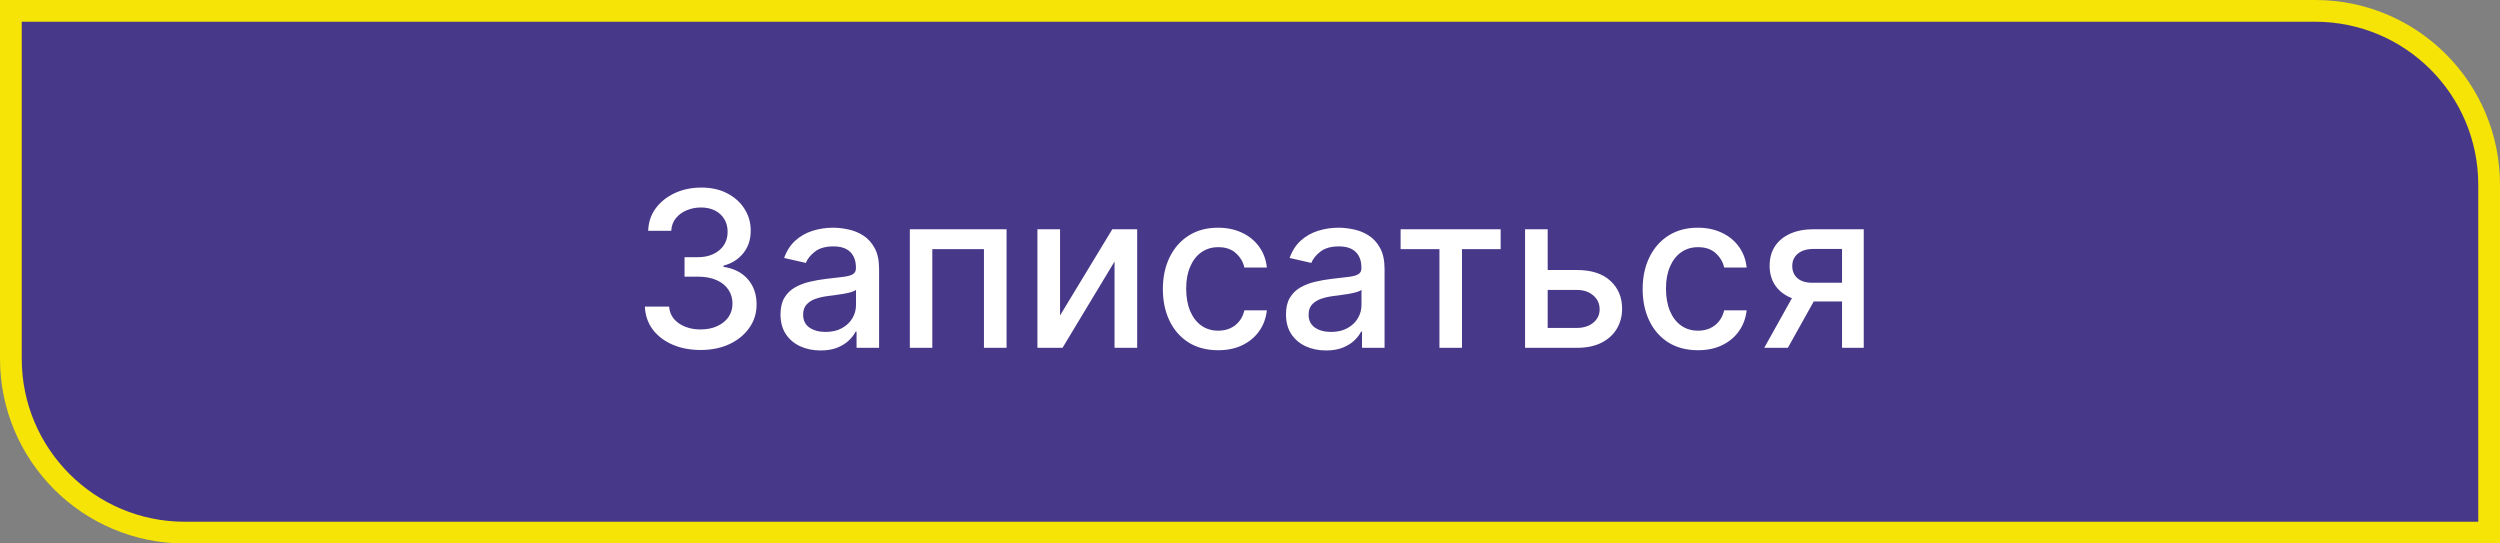 <?xml version="1.0" encoding="UTF-8"?> <svg xmlns="http://www.w3.org/2000/svg" width="230" height="50" viewBox="0 0 230 50" fill="none"><rect x="0" y="0" width="230" height="50" fill="#808080" stroke="none"/> <path d="M1 1H213C221.837 1 229 8.163 229 17V49H17C8.163 49 1 41.837 1 33V1Z" fill="#483889" stroke="#F5E405" stroke-width="2"></path> <path d="M64.463 32.199C63.488 32.199 62.617 32.031 61.849 31.695C61.087 31.358 60.483 30.892 60.038 30.296C59.598 29.694 59.361 28.998 59.328 28.207H61.558C61.587 28.638 61.731 29.012 61.992 29.329C62.257 29.642 62.602 29.884 63.028 30.054C63.455 30.224 63.928 30.31 64.449 30.31C65.022 30.31 65.528 30.21 65.969 30.011C66.414 29.812 66.762 29.535 67.013 29.18C67.264 28.82 67.389 28.406 67.389 27.938C67.389 27.45 67.264 27.021 67.013 26.652C66.767 26.278 66.404 25.984 65.926 25.771C65.453 25.558 64.88 25.452 64.207 25.452H62.979V23.662H64.207C64.747 23.662 65.221 23.565 65.628 23.371C66.04 23.177 66.362 22.907 66.594 22.561C66.826 22.211 66.942 21.801 66.942 21.332C66.942 20.883 66.84 20.492 66.636 20.16C66.438 19.824 66.153 19.562 65.784 19.372C65.419 19.183 64.989 19.088 64.492 19.088C64.018 19.088 63.575 19.176 63.163 19.351C62.756 19.521 62.425 19.767 62.169 20.09C61.913 20.407 61.776 20.788 61.757 21.233H59.633C59.657 20.447 59.889 19.756 60.33 19.159C60.775 18.562 61.362 18.096 62.091 17.76C62.82 17.424 63.63 17.256 64.52 17.256C65.453 17.256 66.258 17.438 66.935 17.803C67.617 18.162 68.142 18.643 68.511 19.244C68.885 19.846 69.07 20.504 69.065 21.219C69.07 22.033 68.843 22.724 68.383 23.293C67.929 23.861 67.323 24.242 66.565 24.436V24.55C67.531 24.697 68.279 25.08 68.81 25.7C69.345 26.32 69.61 27.09 69.605 28.009C69.61 28.809 69.387 29.526 68.938 30.16C68.492 30.795 67.884 31.294 67.112 31.659C66.34 32.019 65.457 32.199 64.463 32.199ZM75.493 32.242C74.802 32.242 74.177 32.114 73.618 31.858C73.059 31.598 72.617 31.221 72.29 30.729C71.968 30.236 71.807 29.633 71.807 28.918C71.807 28.302 71.925 27.796 72.162 27.398C72.399 27 72.718 26.685 73.121 26.453C73.523 26.221 73.973 26.046 74.47 25.928C74.967 25.809 75.474 25.719 75.99 25.658C76.644 25.582 77.174 25.52 77.581 25.473C77.988 25.421 78.284 25.338 78.469 25.224C78.653 25.111 78.746 24.926 78.746 24.671V24.621C78.746 24 78.57 23.52 78.22 23.179C77.874 22.838 77.358 22.668 76.672 22.668C75.957 22.668 75.394 22.826 74.981 23.143C74.574 23.456 74.293 23.804 74.136 24.188L72.141 23.733C72.377 23.07 72.723 22.535 73.178 22.128C73.637 21.716 74.165 21.418 74.761 21.233C75.358 21.044 75.985 20.949 76.644 20.949C77.079 20.949 77.541 21.001 78.028 21.105C78.521 21.204 78.98 21.389 79.406 21.659C79.837 21.929 80.19 22.315 80.465 22.817C80.739 23.314 80.876 23.96 80.876 24.756V32H78.803V30.509H78.717C78.58 30.783 78.374 31.053 78.099 31.318C77.825 31.583 77.472 31.803 77.041 31.979C76.61 32.154 76.094 32.242 75.493 32.242ZM75.954 30.537C76.542 30.537 77.044 30.421 77.46 30.189C77.882 29.957 78.201 29.654 78.419 29.28C78.642 28.901 78.753 28.496 78.753 28.065V26.659C78.677 26.735 78.53 26.806 78.312 26.872C78.099 26.934 77.856 26.988 77.581 27.035C77.306 27.078 77.039 27.118 76.778 27.156C76.518 27.189 76.3 27.218 76.125 27.241C75.713 27.294 75.337 27.381 74.996 27.504C74.66 27.627 74.39 27.805 74.186 28.037C73.987 28.264 73.888 28.567 73.888 28.946C73.888 29.472 74.082 29.869 74.47 30.139C74.858 30.404 75.353 30.537 75.954 30.537ZM83.705 32V21.091H92.604V32H90.523V22.923H85.772V32H83.705ZM97.524 29.024L102.332 21.091H104.619V32H102.538V24.06L97.751 32H95.443V21.091H97.524V29.024ZM112.07 32.22C111.014 32.22 110.105 31.981 109.342 31.503C108.585 31.02 108.002 30.355 107.595 29.507C107.188 28.66 106.984 27.689 106.984 26.595C106.984 25.487 107.193 24.509 107.609 23.662C108.026 22.81 108.613 22.144 109.371 21.666C110.128 21.188 111.021 20.949 112.048 20.949C112.877 20.949 113.616 21.103 114.264 21.41C114.913 21.713 115.436 22.14 115.834 22.689C116.236 23.238 116.475 23.88 116.551 24.614H114.484C114.371 24.102 114.11 23.662 113.703 23.293C113.301 22.923 112.761 22.739 112.084 22.739C111.492 22.739 110.973 22.895 110.528 23.207C110.088 23.515 109.745 23.956 109.499 24.528C109.252 25.097 109.129 25.769 109.129 26.546C109.129 27.341 109.25 28.027 109.491 28.605C109.733 29.183 110.074 29.63 110.514 29.947C110.959 30.265 111.482 30.423 112.084 30.423C112.486 30.423 112.851 30.35 113.178 30.203C113.509 30.052 113.786 29.836 114.009 29.557C114.236 29.277 114.394 28.941 114.484 28.548H116.551C116.475 29.254 116.246 29.884 115.862 30.438C115.479 30.991 114.965 31.427 114.321 31.744C113.682 32.062 112.931 32.22 112.07 32.22ZM121.997 32.242C121.306 32.242 120.681 32.114 120.122 31.858C119.563 31.598 119.12 31.221 118.794 30.729C118.472 30.236 118.311 29.633 118.311 28.918C118.311 28.302 118.429 27.796 118.666 27.398C118.903 27 119.222 26.685 119.625 26.453C120.027 26.221 120.477 26.046 120.974 25.928C121.471 25.809 121.978 25.719 122.494 25.658C123.147 25.582 123.678 25.52 124.085 25.473C124.492 25.421 124.788 25.338 124.973 25.224C125.157 25.111 125.25 24.926 125.25 24.671V24.621C125.25 24 125.074 23.52 124.724 23.179C124.378 22.838 123.862 22.668 123.176 22.668C122.461 22.668 121.897 22.826 121.485 23.143C121.078 23.456 120.797 23.804 120.64 24.188L118.645 23.733C118.881 23.07 119.227 22.535 119.681 22.128C120.141 21.716 120.669 21.418 121.265 21.233C121.862 21.044 122.489 20.949 123.147 20.949C123.583 20.949 124.045 21.001 124.532 21.105C125.025 21.204 125.484 21.389 125.91 21.659C126.341 21.929 126.694 22.315 126.968 22.817C127.243 23.314 127.38 23.96 127.38 24.756V32H125.306V30.509H125.221C125.084 30.783 124.878 31.053 124.603 31.318C124.329 31.583 123.976 31.803 123.545 31.979C123.114 32.154 122.598 32.242 121.997 32.242ZM122.458 30.537C123.046 30.537 123.547 30.421 123.964 30.189C124.386 29.957 124.705 29.654 124.923 29.28C125.145 28.901 125.257 28.496 125.257 28.065V26.659C125.181 26.735 125.034 26.806 124.816 26.872C124.603 26.934 124.359 26.988 124.085 27.035C123.81 27.078 123.543 27.118 123.282 27.156C123.022 27.189 122.804 27.218 122.629 27.241C122.217 27.294 121.841 27.381 121.5 27.504C121.163 27.627 120.894 27.805 120.69 28.037C120.491 28.264 120.392 28.567 120.392 28.946C120.392 29.472 120.586 29.869 120.974 30.139C121.362 30.404 121.857 30.537 122.458 30.537ZM128.856 22.923V21.091H138.06V22.923H134.502V32H132.428V22.923H128.856ZM141.904 24.841H145.072C146.407 24.841 147.435 25.172 148.154 25.835C148.874 26.498 149.234 27.353 149.234 28.399C149.234 29.081 149.073 29.694 148.751 30.239C148.429 30.783 147.958 31.214 147.338 31.531C146.717 31.844 145.962 32 145.072 32H140.306V21.091H142.387V30.168H145.072C145.683 30.168 146.185 30.009 146.578 29.692C146.971 29.37 147.167 28.96 147.167 28.463C147.167 27.938 146.971 27.509 146.578 27.178C146.185 26.841 145.683 26.673 145.072 26.673H141.904V24.841ZM156.21 32.22C155.154 32.22 154.245 31.981 153.483 31.503C152.725 31.02 152.143 30.355 151.736 29.507C151.329 28.66 151.125 27.689 151.125 26.595C151.125 25.487 151.333 24.509 151.75 23.662C152.167 22.81 152.754 22.144 153.511 21.666C154.269 21.188 155.161 20.949 156.189 20.949C157.018 20.949 157.756 21.103 158.405 21.41C159.054 21.713 159.577 22.14 159.974 22.689C160.377 23.238 160.616 23.88 160.692 24.614H158.625C158.511 24.102 158.251 23.662 157.844 23.293C157.441 22.923 156.902 22.739 156.224 22.739C155.633 22.739 155.114 22.895 154.669 23.207C154.229 23.515 153.885 23.956 153.639 24.528C153.393 25.097 153.27 25.769 153.27 26.546C153.27 27.341 153.391 28.027 153.632 28.605C153.874 29.183 154.214 29.63 154.655 29.947C155.1 30.265 155.623 30.423 156.224 30.423C156.627 30.423 156.991 30.35 157.318 30.203C157.65 30.052 157.927 29.836 158.149 29.557C158.376 29.277 158.535 28.941 158.625 28.548H160.692C160.616 29.254 160.386 29.884 160.003 30.438C159.619 30.991 159.106 31.427 158.462 31.744C157.822 32.062 157.072 32.22 156.21 32.22ZM169.468 32V22.902H166.855C166.234 22.902 165.752 23.046 165.406 23.335C165.06 23.624 164.887 24.003 164.887 24.472C164.887 24.936 165.046 25.31 165.363 25.594C165.685 25.873 166.135 26.013 166.713 26.013H170.086V27.732H166.713C165.908 27.732 165.212 27.599 164.625 27.334C164.042 27.064 163.592 26.683 163.275 26.19C162.963 25.698 162.806 25.116 162.806 24.443C162.806 23.757 162.967 23.165 163.289 22.668C163.616 22.166 164.083 21.777 164.689 21.503C165.299 21.228 166.021 21.091 166.855 21.091H171.464V32H169.468ZM162.309 32L165.385 26.489H167.558L164.483 32H162.309Z" fill="white"></path> </svg> 